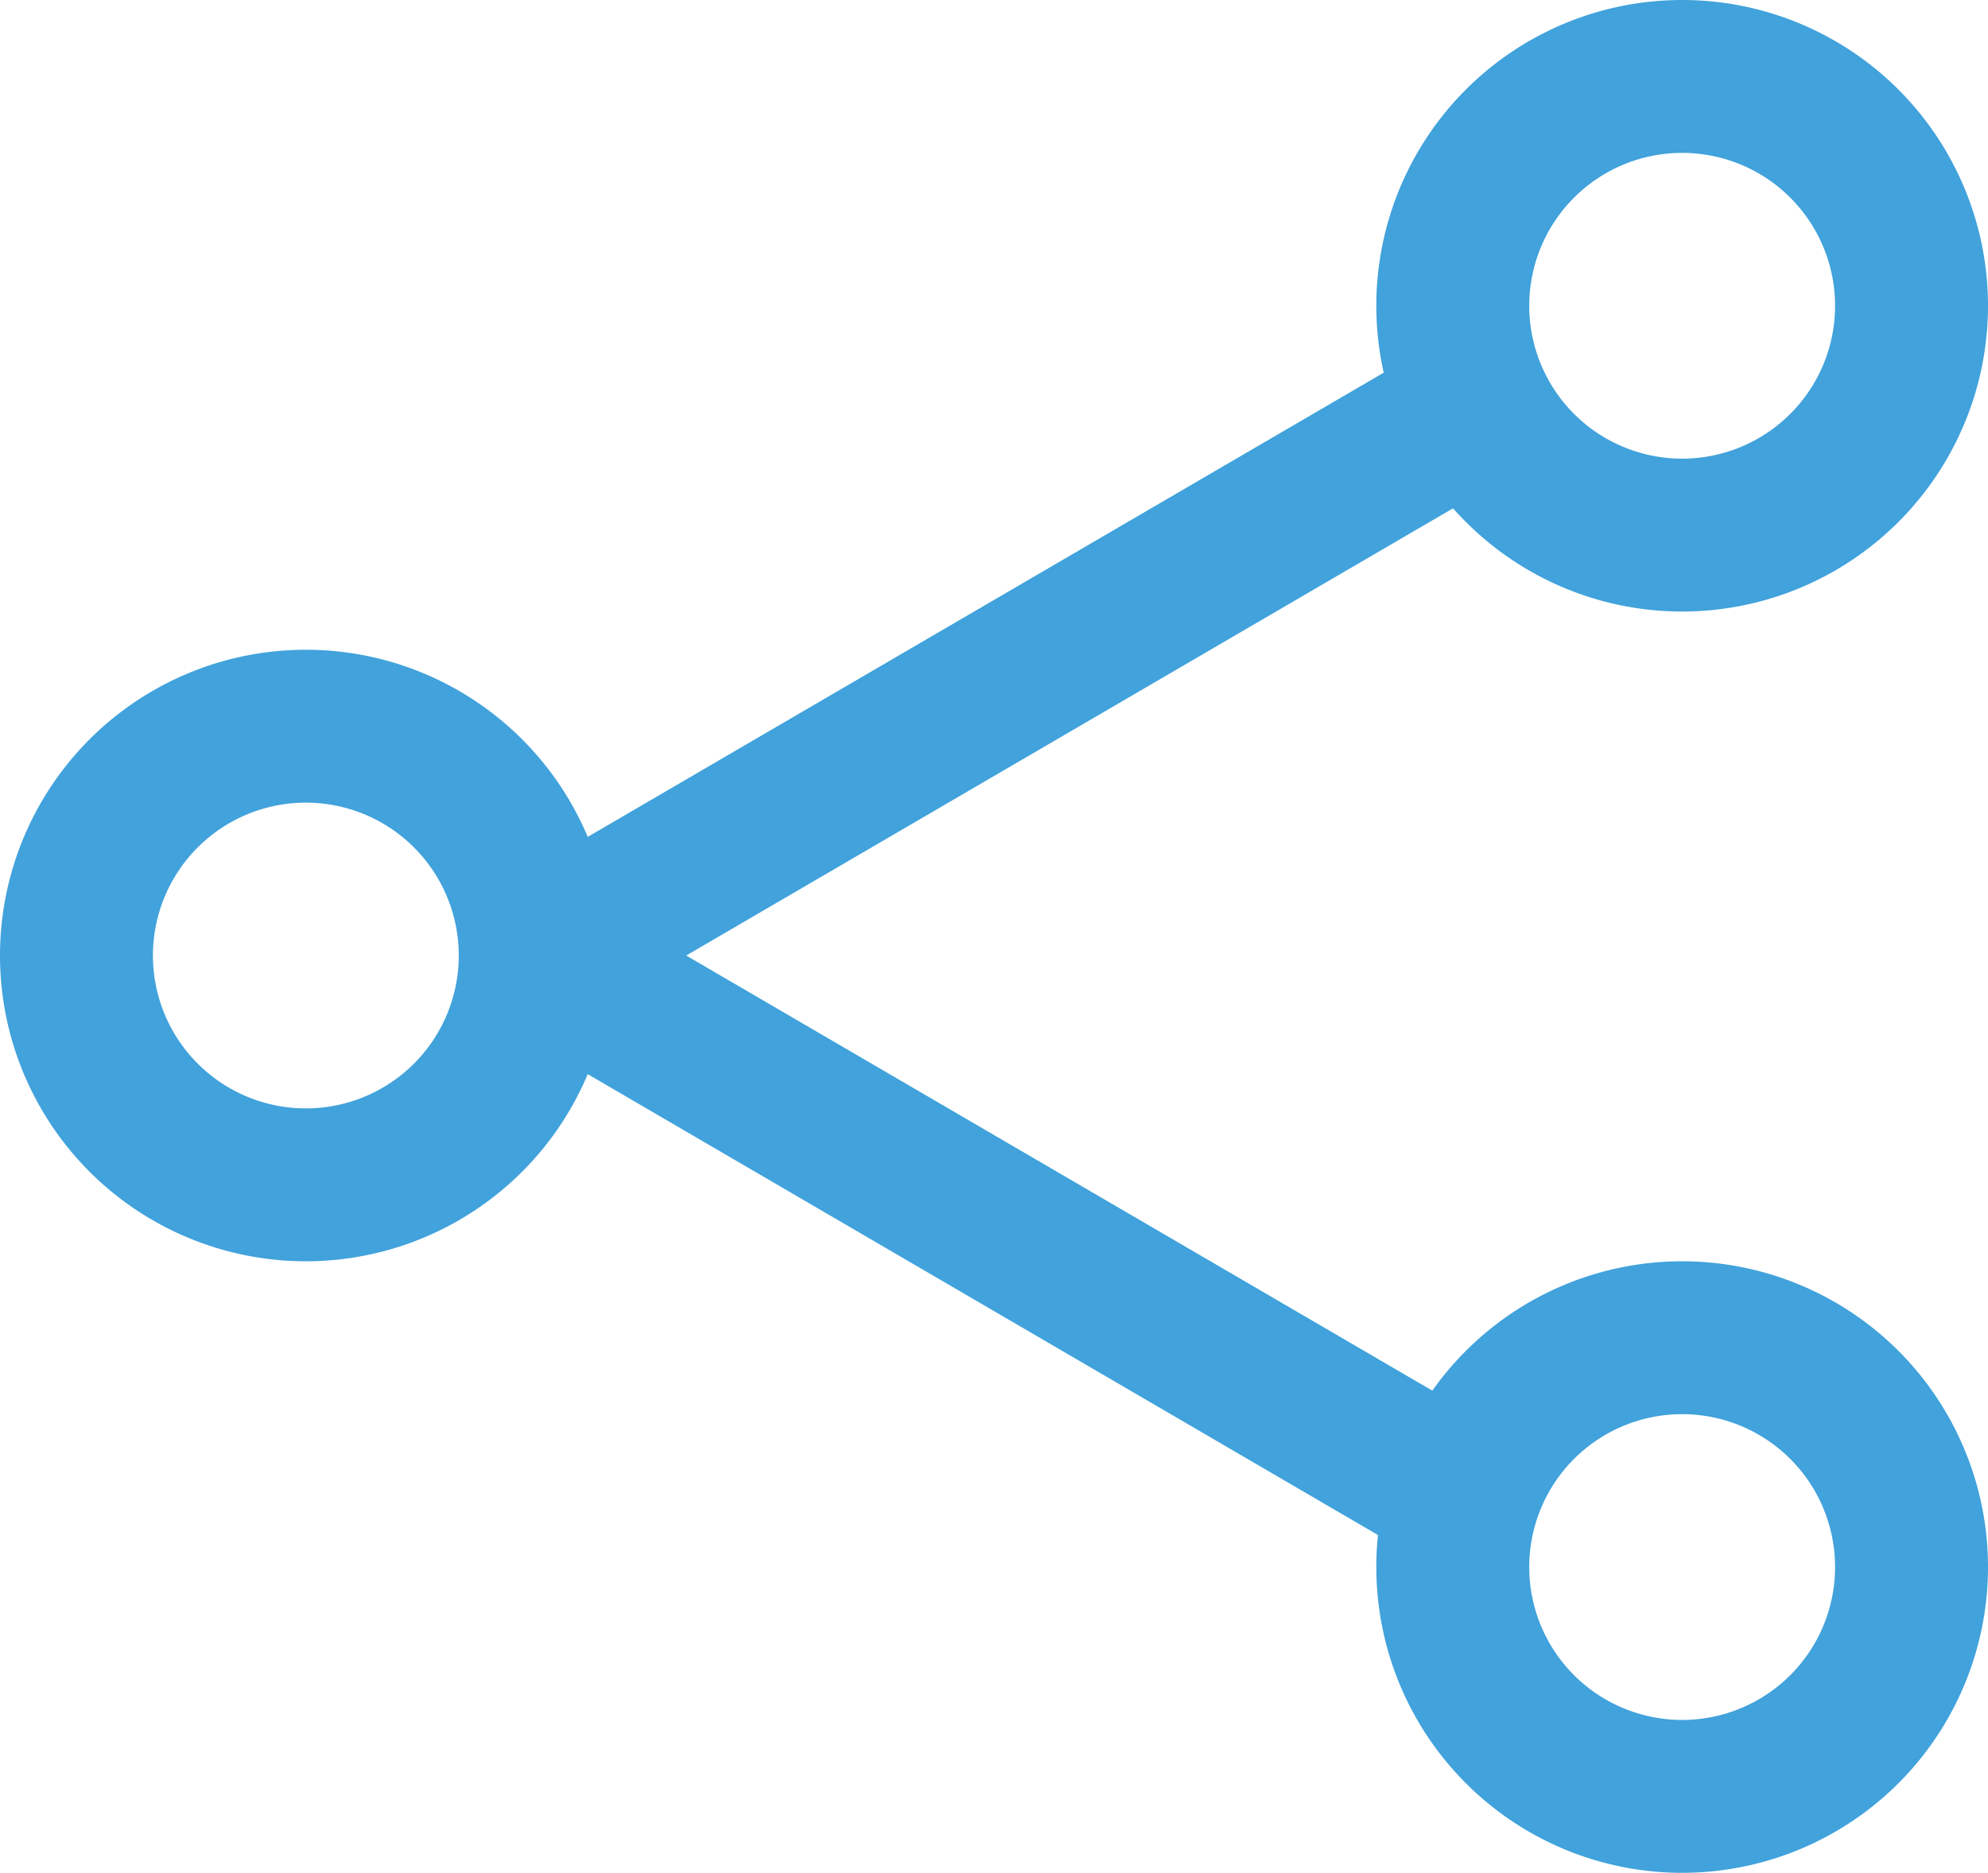 <svg xmlns="http://www.w3.org/2000/svg" width="26" height="24.5">
  <g fill="#41a2dc">
    <path d="m7.5 13.36-1-1.72 12-7 1 1.72Z"/>
    <path d="M22 2a2 2 0 1 0 2 2 2 2 0 0 0-2-2m0-2a4 4 0 1 1-4 4 4 4 0 0 1 4-4Z"/>
    <path d="M22 18.5a2 2 0 1 0 2 2 2 2 0 0 0-2-2m0-2a4 4 0 1 1-4 4 4 4 0 0 1 4-4Z"/>
    <path d="M4 10.5a2 2 0 1 0 2 2 2 2 0 0 0-2-2m0-2a4 4 0 1 1-4 4 4 4 0 0 1 4-4Z"/>
    <path d="m18.5 20.36-12-7 1-1.72 12 7Z"/>
  </g>
</svg>